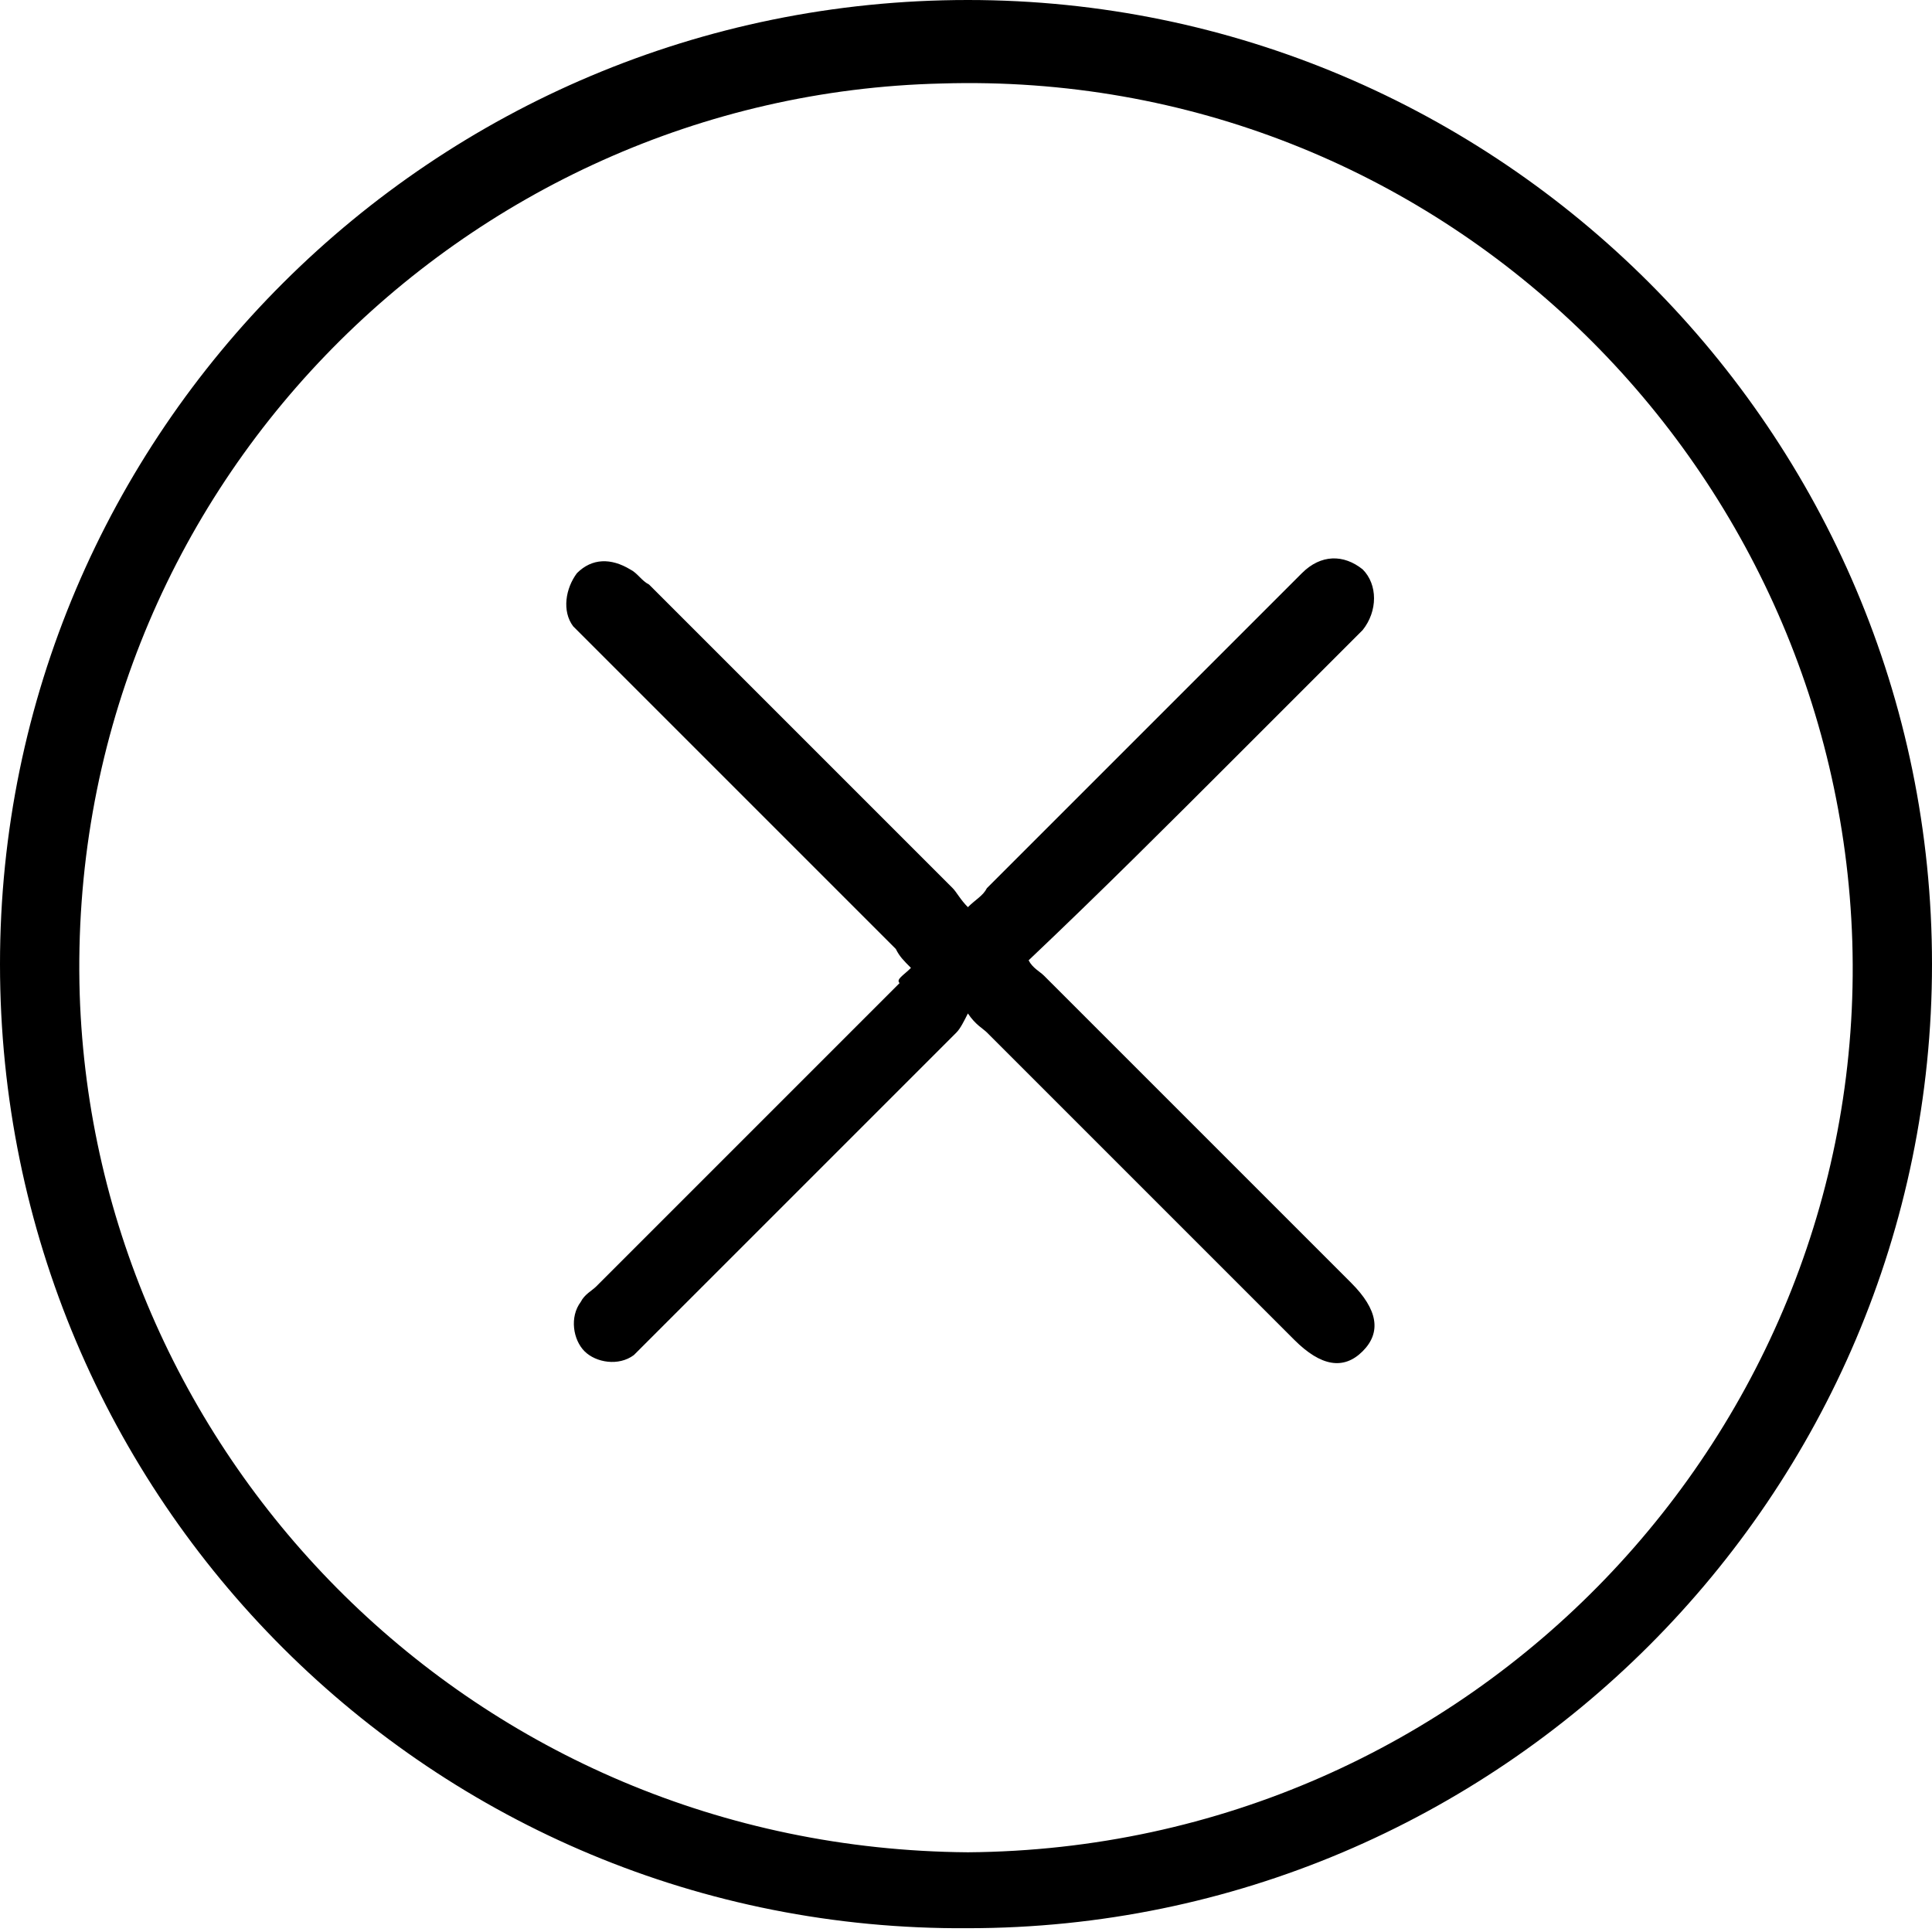 <?xml version="1.0" encoding="utf-8"?>
<!-- Generator: Adobe Illustrator 27.0.0, SVG Export Plug-In . SVG Version: 6.00 Build 0)  -->
<svg version="1.1" id="katman_1" xmlns="http://www.w3.org/2000/svg" xmlns:xlink="http://www.w3.org/1999/xlink" x="0px" y="0px"
	 viewBox="0 0 50.9 50.9" style="enable-background:new 0 0 50.9 50.9;" xml:space="preserve">
<g>
	<path d="M50.9,25.4c0,14-11.4,25.4-25.4,25.4C11.4,50.9,0,39.5,0,25.4C0,11.4,11.4,0,25.5,0C39.5,0,50.9,11.4,50.9,25.4z
		 M25.5,48.8c13.3-0.1,23.7-11.1,23.3-24c-0.4-12.6-10.9-23-24-22.6C12.2,2.5,1.7,13,2.1,26.2C2.5,38.4,12.5,48.7,25.5,48.8z"/>
	<path d="M24,25.5c-0.2-0.2-0.3-0.3-0.4-0.5c-2.7-2.7-5.4-5.4-8.1-8.1c-0.1-0.1-0.3-0.3-0.4-0.4c-0.3-0.4-0.2-1,0.1-1.4
		c0.4-0.4,0.9-0.4,1.4-0.1c0.2,0.1,0.3,0.3,0.5,0.4c2.7,2.7,5.3,5.3,8,8c0.1,0.1,0.2,0.3,0.4,0.5c0.2-0.2,0.4-0.3,0.5-0.5
		c2.7-2.7,5.3-5.3,8-8c0.1-0.1,0.2-0.2,0.3-0.3c0.5-0.5,1.1-0.5,1.6-0.1c0.4,0.4,0.4,1.1,0,1.6c-1.1,1.1-2.2,2.2-3.3,3.3
		c-1.8,1.8-3.6,3.6-5.5,5.4c0.1,0.2,0.3,0.3,0.4,0.4c2.7,2.7,5.4,5.4,8.1,8.1c0.7,0.7,0.8,1.3,0.3,1.8c-0.5,0.5-1.1,0.4-1.8-0.3
		c-2.7-2.7-5.4-5.4-8.1-8.1c-0.1-0.1-0.3-0.2-0.5-0.5c-0.1,0.2-0.2,0.4-0.3,0.5c-2.7,2.7-5.4,5.4-8.1,8.1c-0.1,0.1-0.3,0.3-0.4,0.4
		c-0.4,0.3-1,0.2-1.3-0.1c-0.3-0.3-0.4-0.9-0.1-1.3c0.1-0.2,0.3-0.3,0.4-0.4c2.7-2.7,5.4-5.4,8-8C23.6,25.8,23.8,25.7,24,25.5z"/>
</g>
</svg>
